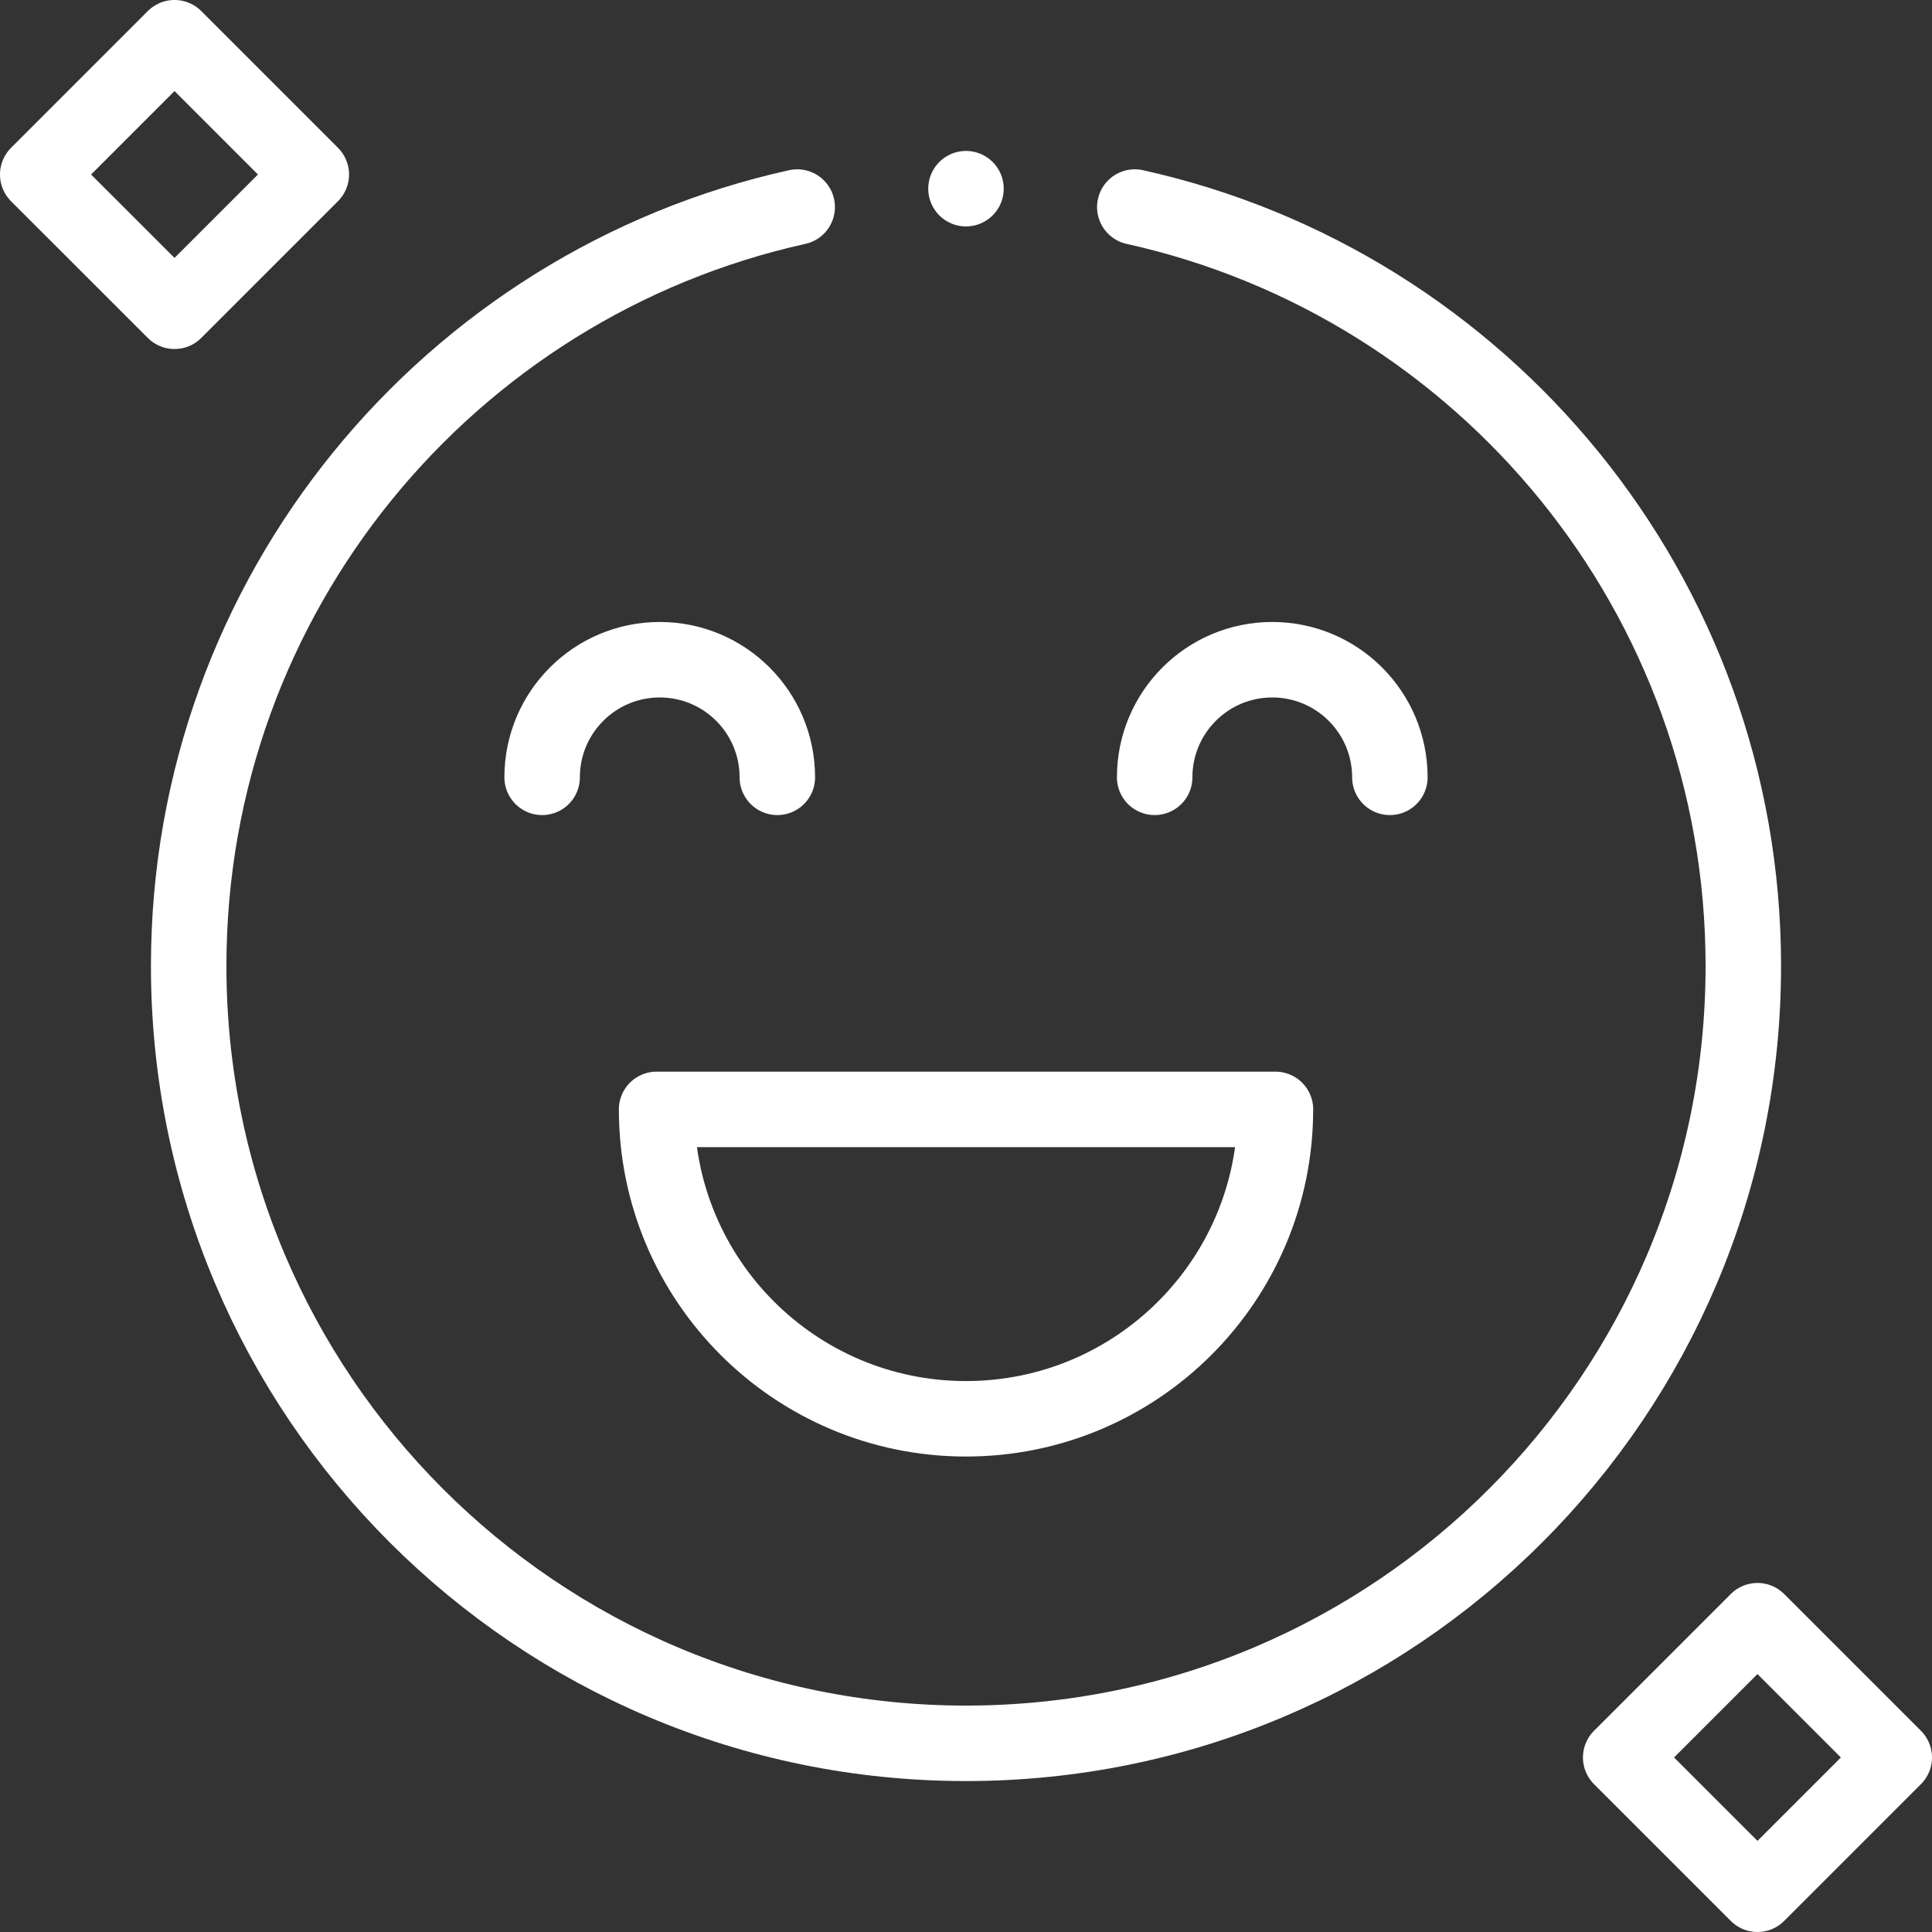 <svg viewBox="0 0 682.67 682.67" xmlns:xlink="http://www.w3.org/1999/xlink" xmlns="http://www.w3.org/2000/svg" id="svg3603"><rect x="0" y="0" width="682.67" height="682.67" fill="#333333" stroke="none"/><desc>vitalkick, atme dein leben, inspiration, euphoria, performance, aetherisches oel, allergie, aromatherapie, menthol, eukalypthus</desc>
<defs><style>.cls-1,.cls-2{fill:none;}.cls-2{stroke:#fff;stroke-linecap:round;stroke-linejoin:round;stroke-width:26.67px;}.cls-3{clip-path:url(#clippath);}</style><clipPath id="clippath"><rect height="682.67" width="682.67" y="0" class="cls-1"></rect></clipPath></defs><g id="g3609"><g id="g3611"><g class="cls-3"><g id="g3613"><g id="g3619"><path d="M400.98,73.16c123.01,27.24,215.02,136.96,215.02,268.17,0,151.69-122.97,274.67-274.67,274.67S66.67,493.03,66.67,341.33c0-131.21,92-240.93,215.02-268.17" class="cls-2" id="path3621"></path></g><g id="g3623"><path d="M341.33,66.67h0" class="cls-2" id="path3625"></path></g><g id="g3627"><path d="M450.67,392c0,60.38-48.95,109.33-109.33,109.33s-109.33-48.95-109.33-109.33h218.67Z" class="cls-2" id="path3629"></path></g><g id="g3631"><path d="M191.56,274.67c0-22.95,18.61-41.56,41.56-41.56s41.55,18.61,41.55,41.56" class="cls-2" id="path3633"></path></g><g id="g3635"><path d="M491.11,274.67c0-22.95-18.61-41.56-41.56-41.56s-41.55,18.61-41.55,41.56" class="cls-2" id="path3637"></path></g><g id="g3639"><path d="M61.67,13.33l48.33,48.33-48.33,48.33L13.33,61.67,61.67,13.33Z" class="cls-2" id="path3641"></path></g><g id="g3643"><path d="M621,572.67l48.33,48.33-48.33,48.33-48.33-48.33,48.33-48.33Z" class="cls-2" id="path3645"></path></g></g></g></g></g></svg>